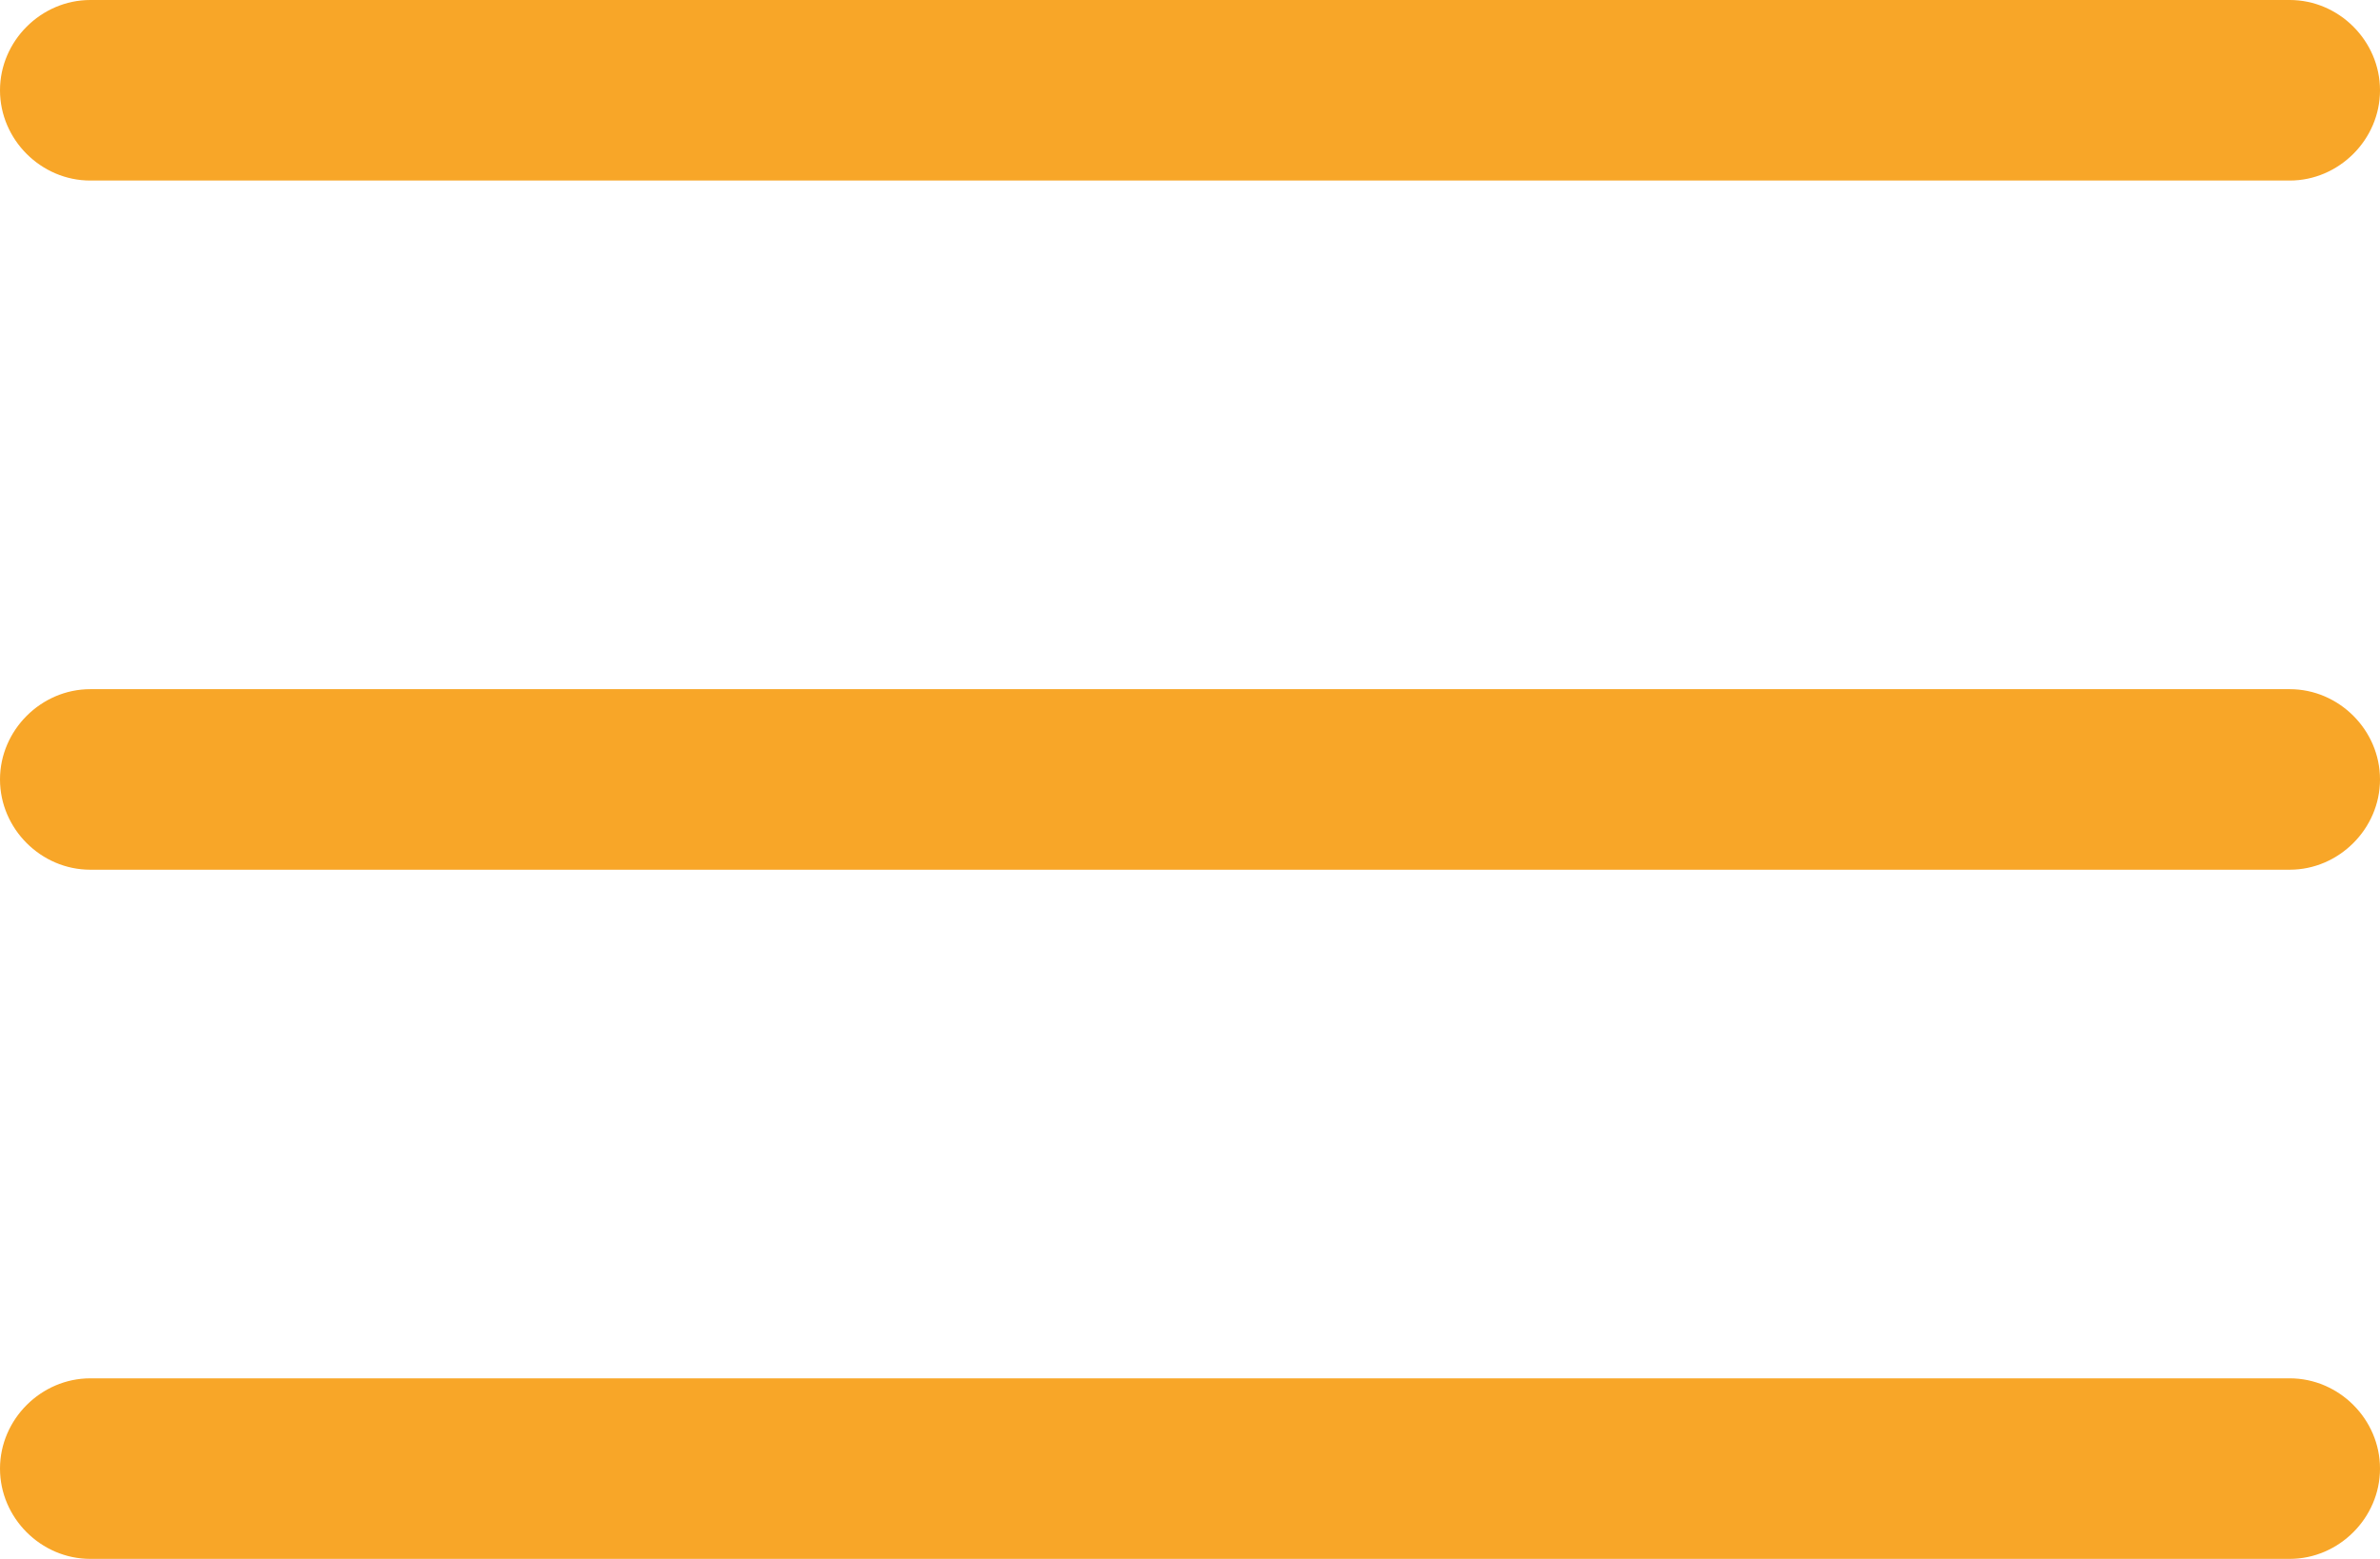 <?xml version="1.0" encoding="utf-8"?>
<!-- Generator: Adobe Illustrator 19.0.0, SVG Export Plug-In . SVG Version: 6.00 Build 0)  -->
<svg version="1.1" id="Layer_1" xmlns="http://www.w3.org/2000/svg" xmlns:xlink="http://www.w3.org/1999/xlink" x="0px" y="0px"
	 viewBox="484 -92.1 1563 1024" style="enable-background:new 484 -92.1 1563 1024;" xml:space="preserve">
<style type="text/css">
	.st0{fill:#F8A628;}
</style>
<title></title>
<g id="icomoon-ignore">
</g>
<path class="st0" d="M543.3,26.5h1444.4c32.3,0,59.3-26.9,59.3-59.3s-26.9-59.3-59.3-59.3H543.3c-32.3,0-59.3,26.9-59.3,59.3
	S510.9,26.5,543.3,26.5L543.3,26.5z"/>
<path class="st0" d="M543.3,479.2h1444.4c32.3,0,59.3-26.9,59.3-59.3s-26.9-59.3-59.3-59.3H543.3c-32.3,0-59.3,26.9-59.3,59.3
	S510.9,479.2,543.3,479.2L543.3,479.2z"/>
<path class="st0" d="M543.3,931.9h1444.4c32.3,0,59.3-26.9,59.3-59.3s-26.9-59.3-59.3-59.3H543.3c-32.3,0-59.3,26.9-59.3,59.3
	S510.9,931.9,543.3,931.9L543.3,931.9z"/>
</svg>
